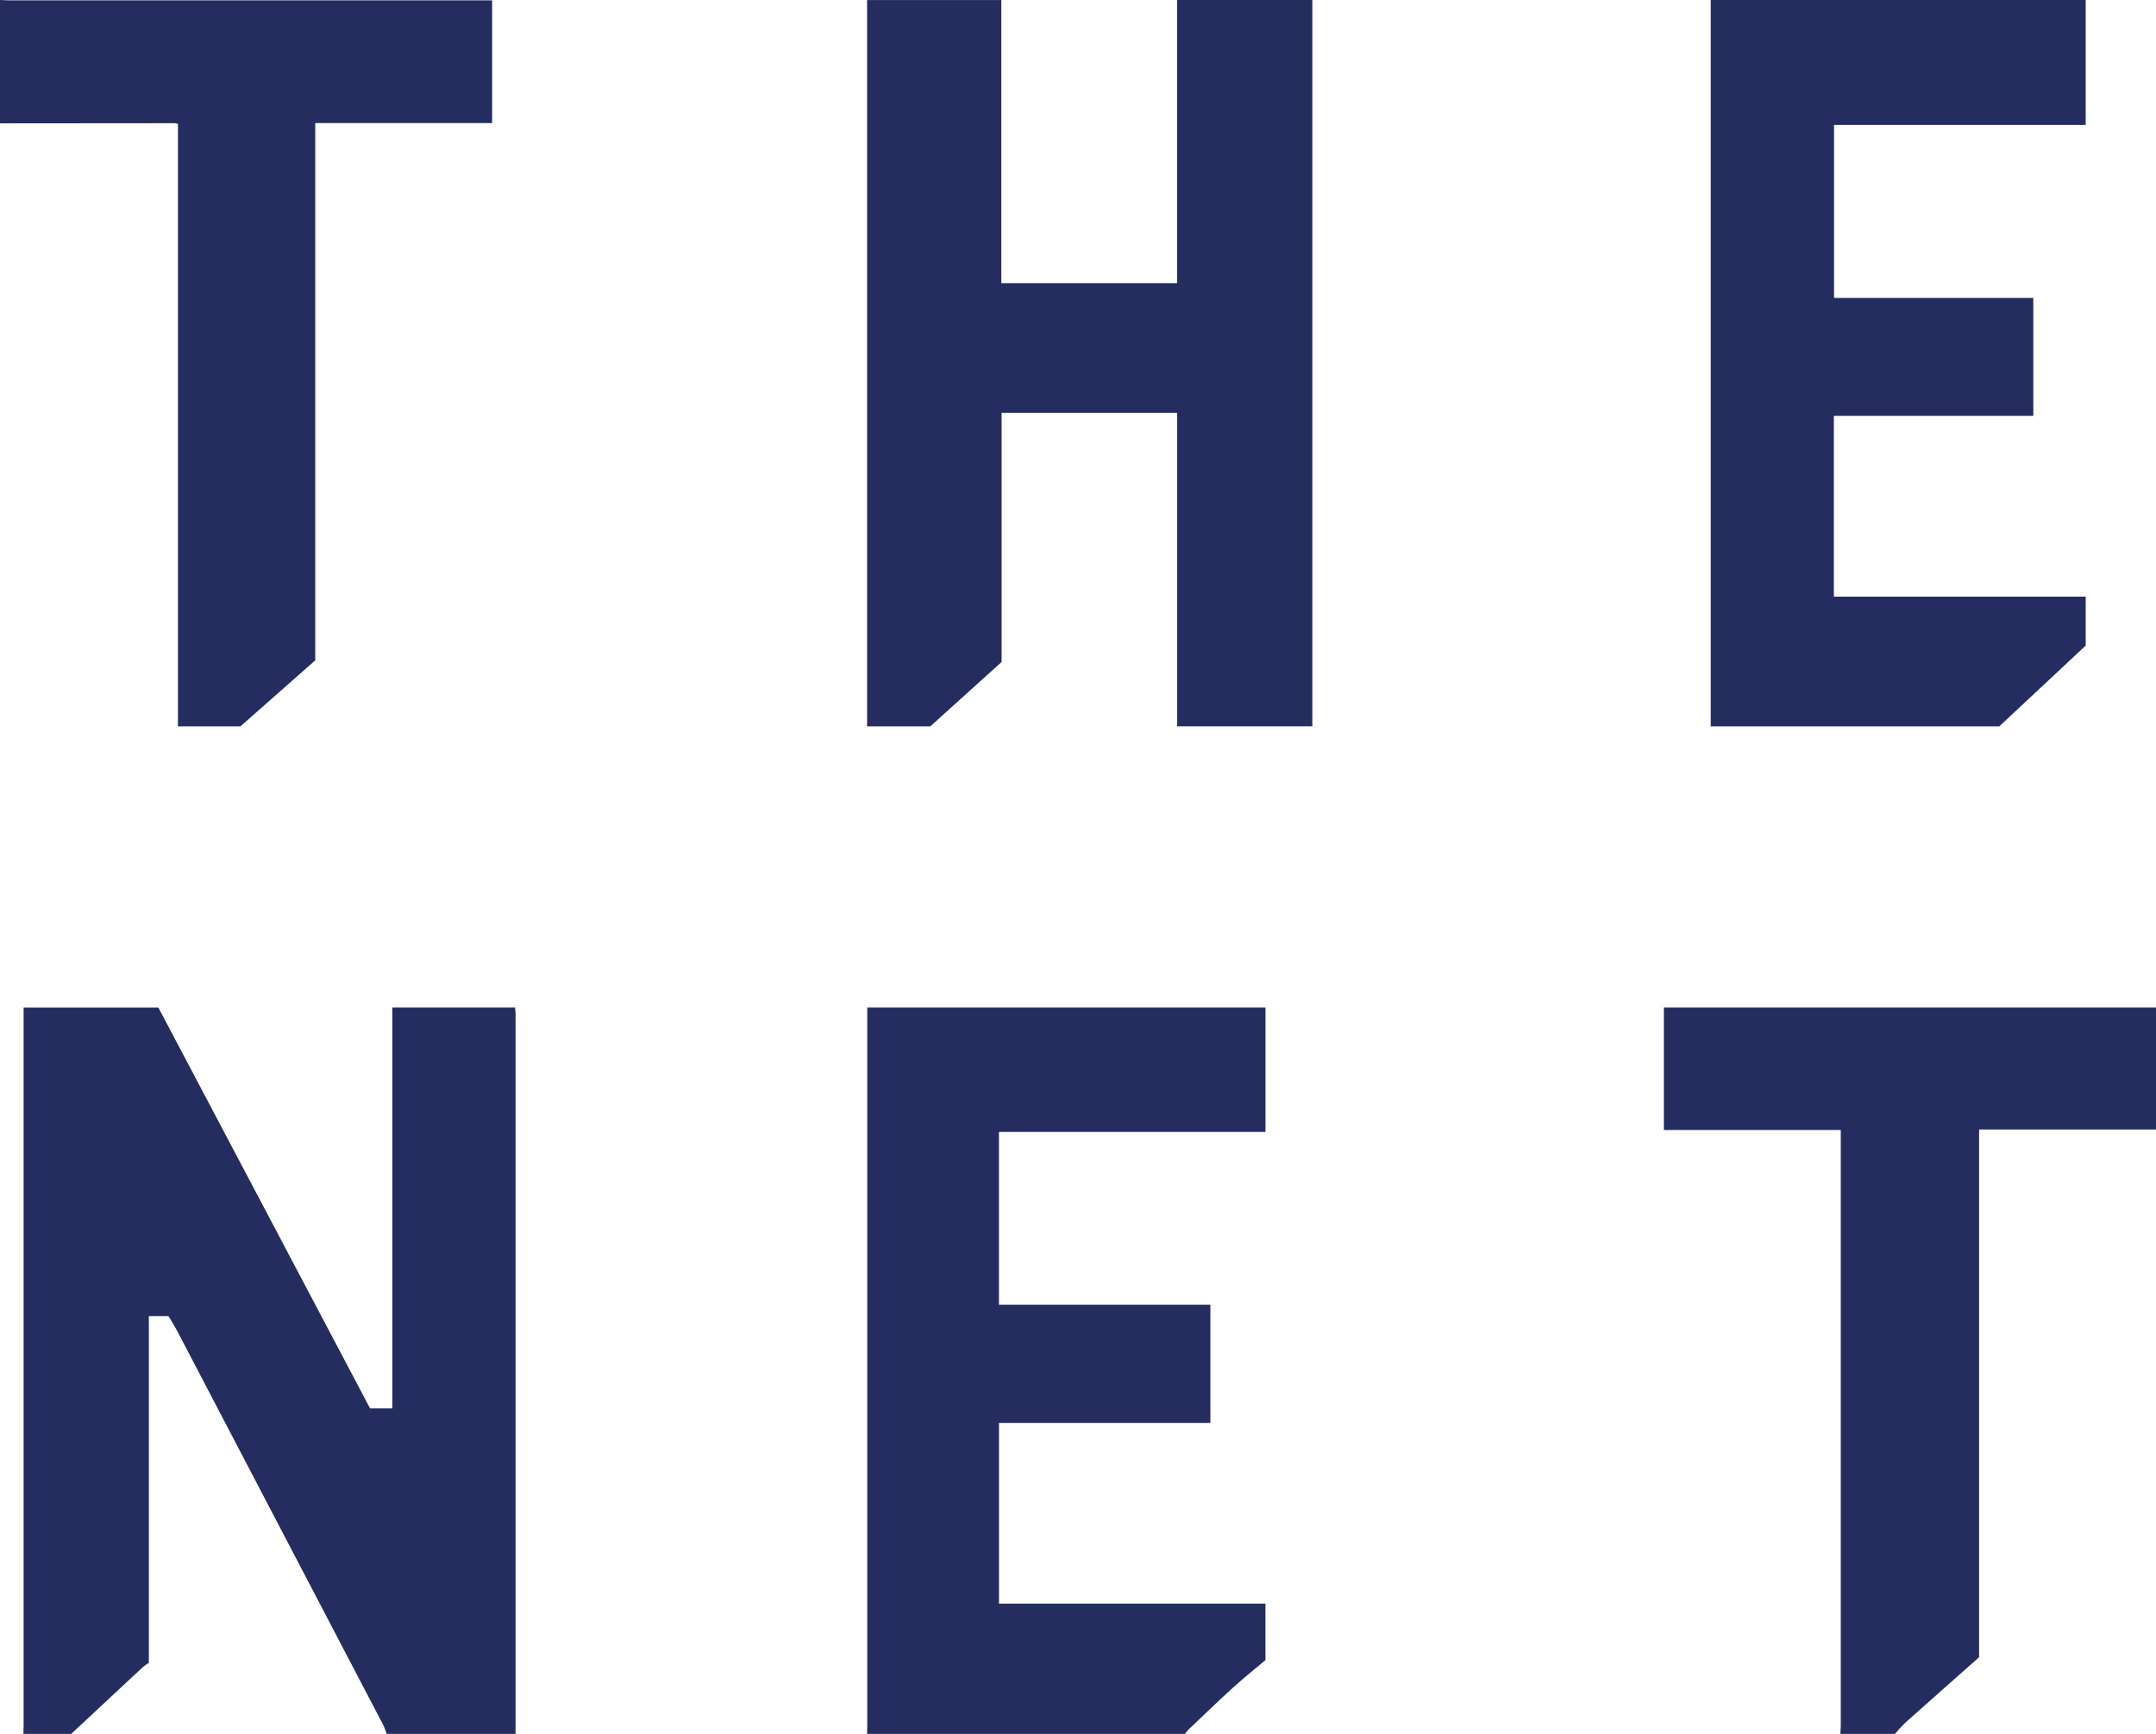 <svg width="92" height="74" viewBox="0 0 92 74" fill="none" xmlns="http://www.w3.org/2000/svg">
<path d="M1 74C1 73.872 1.008 73.736 1.008 73.603V43.003H6.759L15.791 60.107H16.742V43H21.978C21.986 43.083 22 43.164 22 43.245C22 53.497 22 63.748 22 74H16.502C16.454 73.879 16.417 73.752 16.362 73.637C13.435 68.031 10.505 62.427 7.573 56.826C7.45 56.592 7.306 56.367 7.19 56.169H6.351V70.966C6.262 71.022 6.176 71.082 6.096 71.149C5.071 72.101 4.051 73.051 3.038 74H1Z" fill="#242C60"/>
<path d="M37 73.999C37 73.87 37.008 73.734 37.008 73.602V43H54V48.309H42.627V55.683H51.649V60.727H42.629V68.441H53.999V70.851C53.612 71.177 53.11 71.576 52.637 72.006C51.981 72.6 51.347 73.215 50.707 73.823C50.655 73.878 50.609 73.938 50.568 74L37 73.999Z" fill="#242C60"/>
<path d="M0 0C0.122 0 0.243 0.015 0.364 0.015H21V5.252H13.452V28.182L10.26 31H7.593V5.287C7.548 5.274 7.502 5.264 7.455 5.258L0 5.264V0Z" fill="#242C60"/>
<path d="M78.532 74C78.532 73.887 78.549 73.775 78.549 73.662V48.228H71V43H92V48.206H84.451V70.728C83.44 71.627 82.36 72.576 81.288 73.535C81.137 73.683 80.995 73.838 80.862 74H78.532Z" fill="#242C60"/>
<path d="M42.74 17.619V28.253L39.697 31H37V0.003H42.728V12.085H50.228V0H56V30.999H50.233V17.619H42.74Z" fill="#242C60"/>
<path d="M78.253 17.747V25.464H89V27.553L85.312 31H73V0H89V5.33H78.261V12.716H86.765V17.747H78.253Z" fill="#242C60"/>
</svg>
